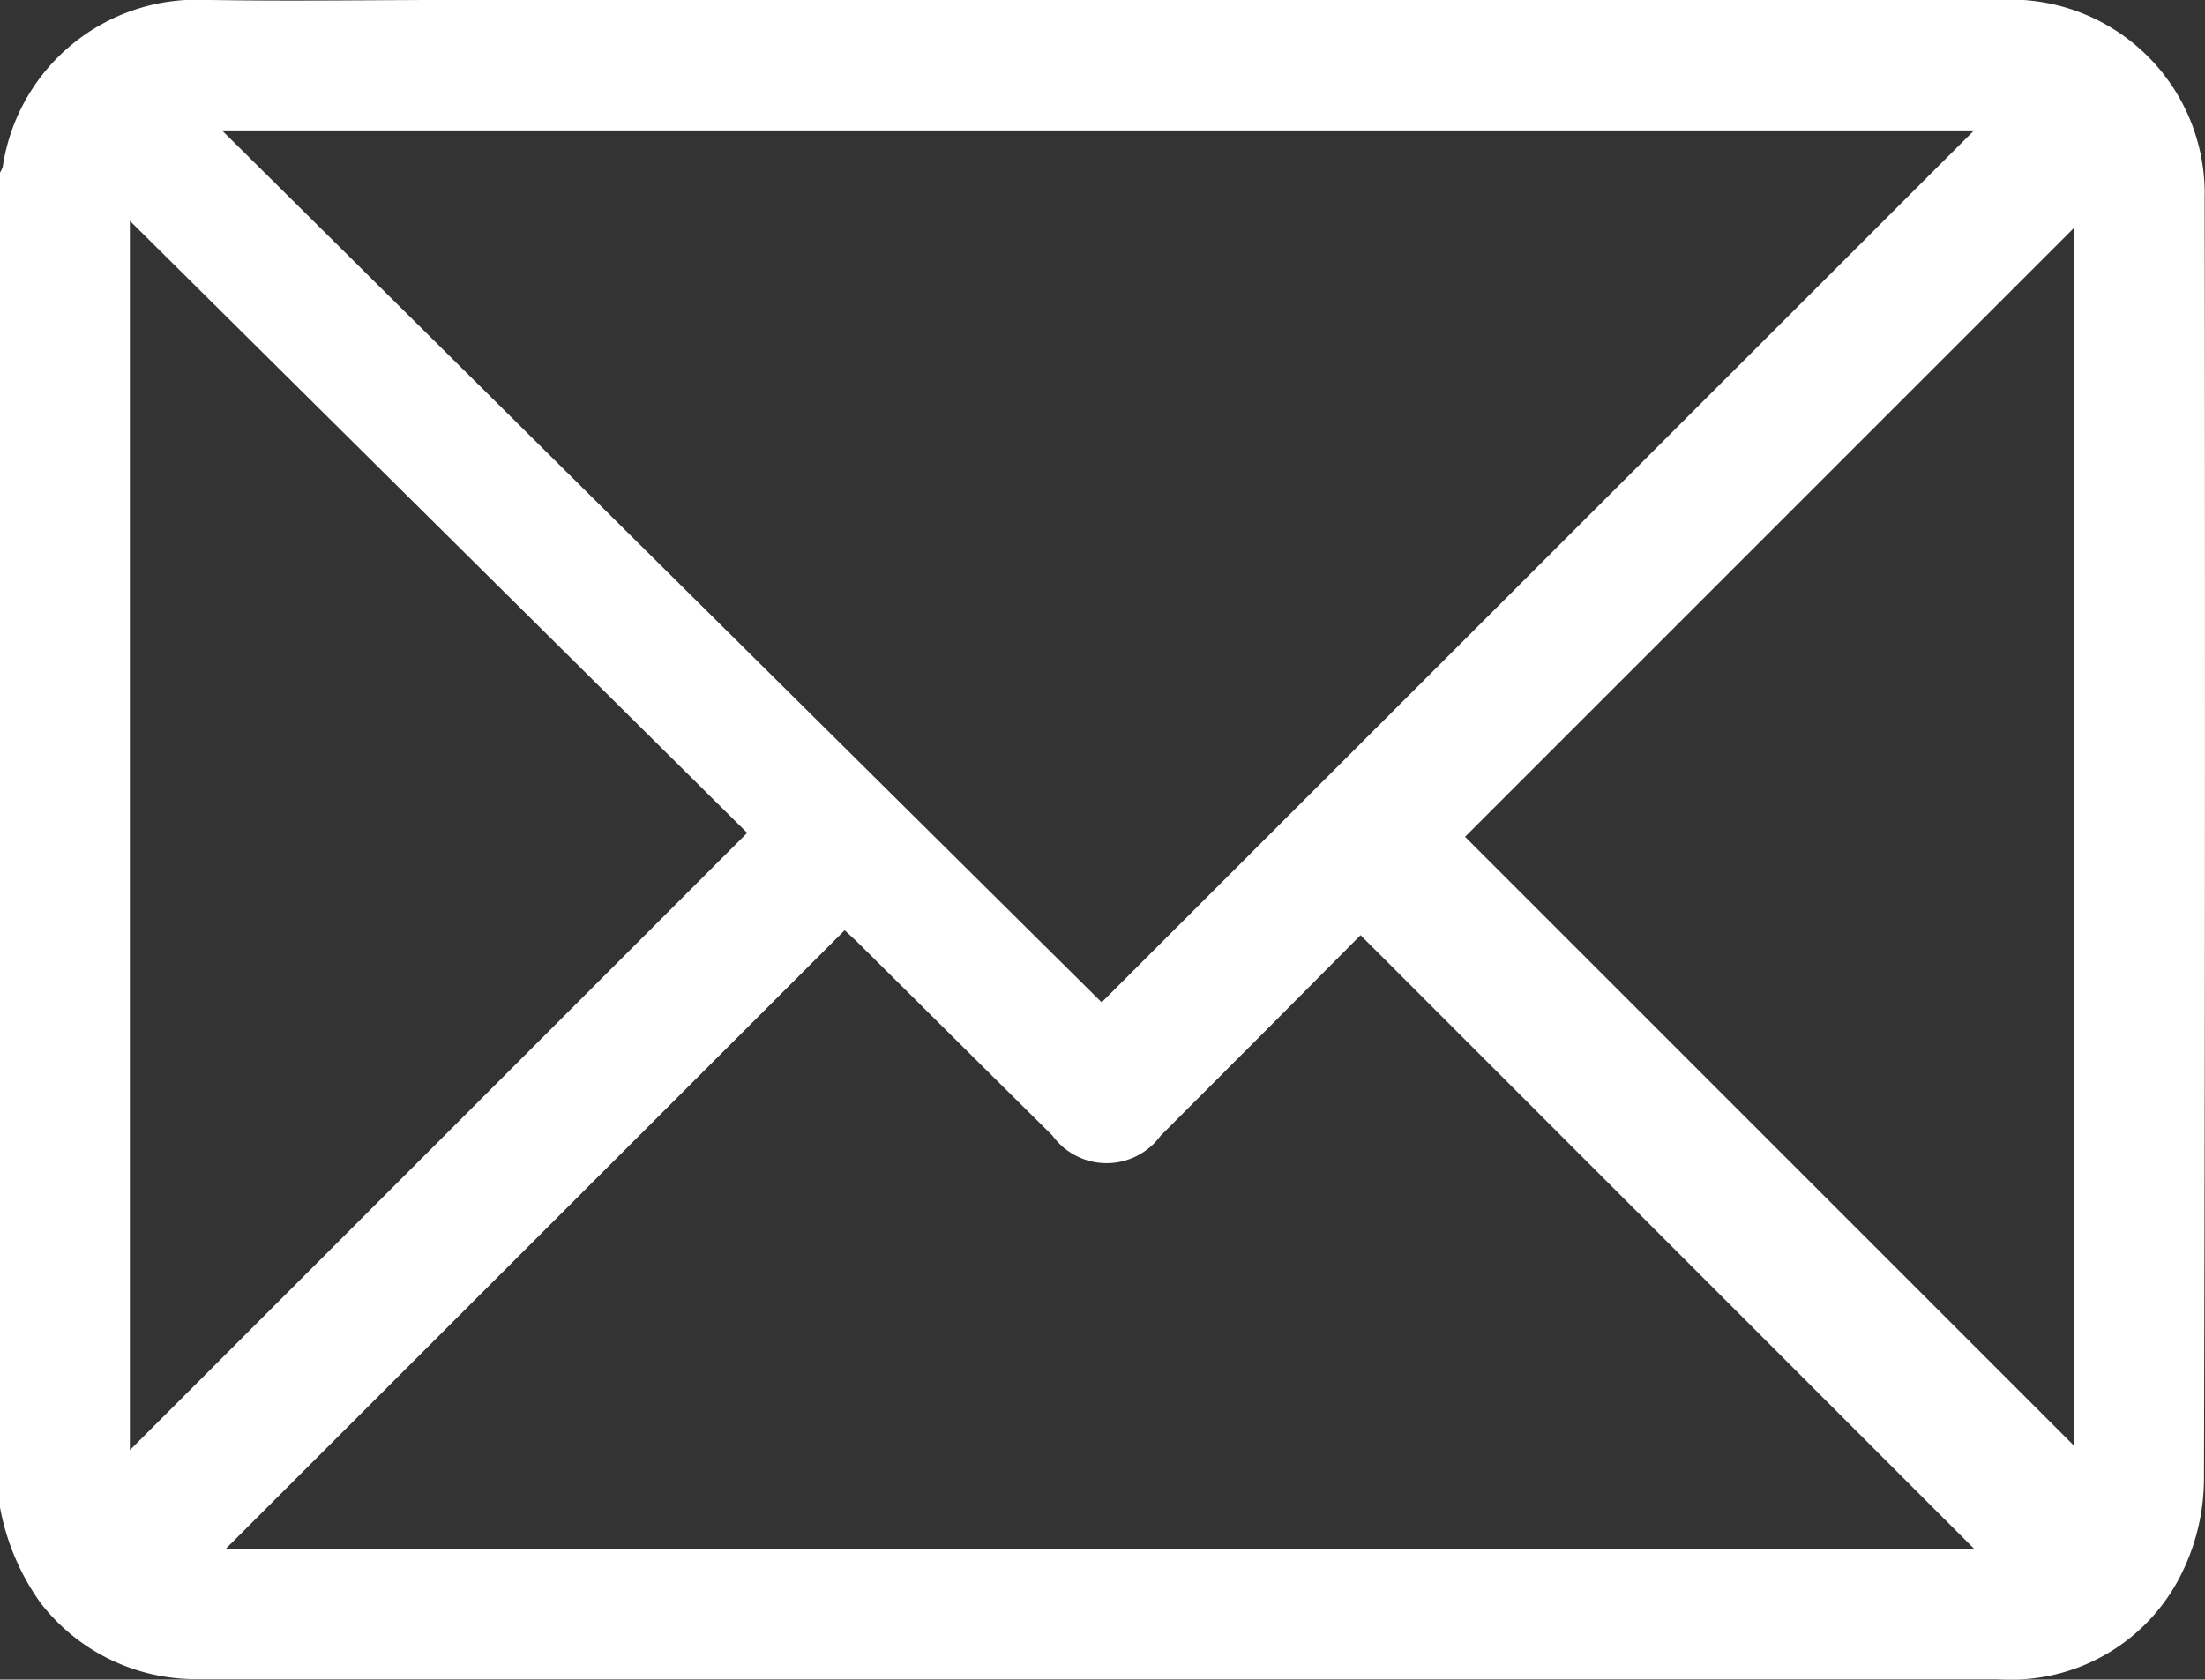<?xml version="1.0" encoding="UTF-8"?>
<svg xmlns="http://www.w3.org/2000/svg" xmlns:xlink="http://www.w3.org/1999/xlink" id="Group_15580" data-name="Group 15580" width="23.432" height="17.851" viewBox="0 0 23.432 17.851">
  <rect x="0" y="0" width="23.432" height="17.851" fill="#333333" stroke="none"/>
  <defs>
    <clipPath id="clip-path">
      <rect id="Rectangle_3" data-name="Rectangle 3" width="23.432" height="17.851" fill="#fff"></rect>
    </clipPath>
  </defs>
  <g id="Group_8" data-name="Group 8" clip-path="url(#clip-path)">
    <path id="Path_6" data-name="Path 6" d="M0,16.021V1.835a.234.234,0,0,0,.029-.062A2.084,2.084,0,0,1,2.188,0c.923.016,1.846,0,2.769,0q8.146,0,16.291,0a2.062,2.062,0,0,1,2.18,2.116q.01,6.807-.007,13.614a2.285,2.285,0,0,1-.214.945,2.017,2.017,0,0,1-1.982,1.172H2.211c-.053,0-.107,0-.16,0a2.082,2.082,0,0,1-1.62-.81A2.525,2.525,0,0,1,0,16.021M2.359,1.387l9.348,9.267,9.271-9.267ZM2.4,16.461H20.978l-6.52-6.521c-.693.7-1.407,1.414-2.124,2.131a.711.711,0,0,1-1.149,0q-1.024-1.014-2.046-2.03c-.057-.057-.117-.11-.163-.153L2.4,16.461M1.38,15.413l6.56-6.56L1.38,2.348ZM15.568,8.894l6.47,6.47V2.425l-6.47,6.47" transform="translate(0 -0.001)" fill="#fff"></path>
  </g>
</svg>
